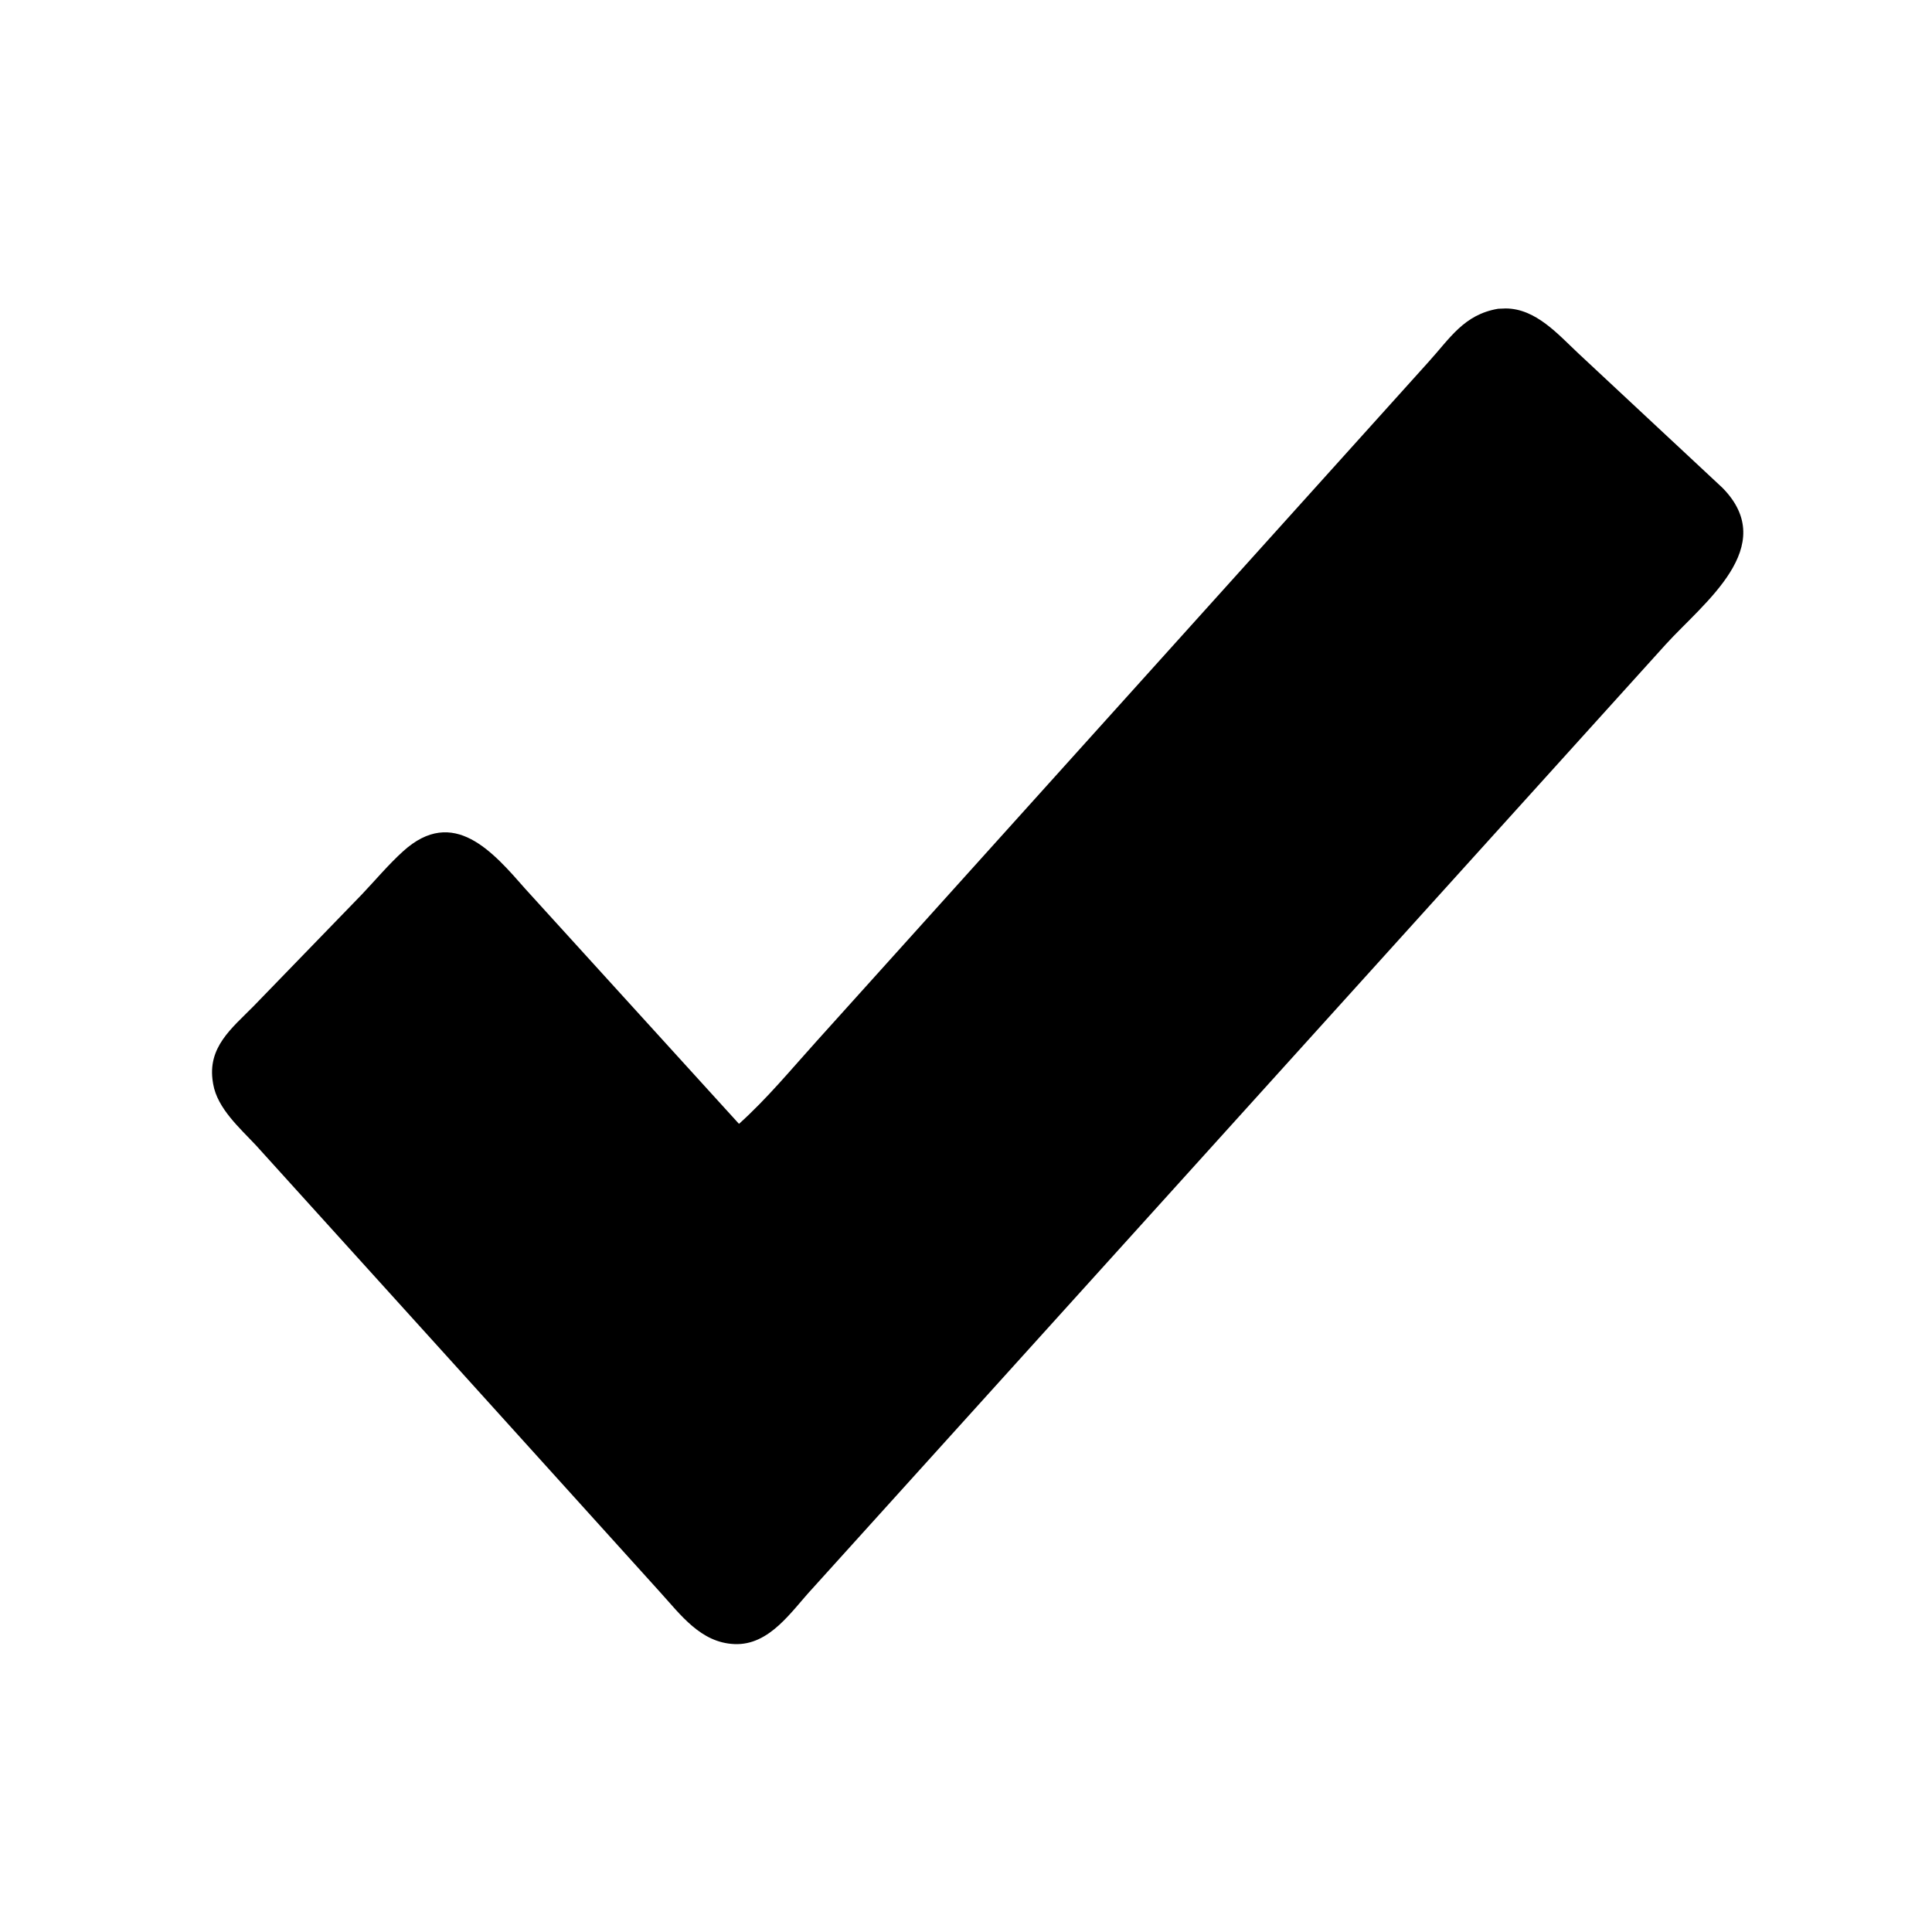 <svg xmlns="http://www.w3.org/2000/svg" width="512" height="512"><path d="M149.93 451.373L84.826 379.438C79.515 373.755 72.022 367.201 70.624 359.145L70.535 358.594C68.568 346.932 76.776 340.639 84.025 333.281L119.83 296.331C124.349 291.568 128.664 286.411 133.529 282C150.236 266.855 163.348 282.301 174.066 294.508L244.8 372.294C254.143 363.899 262.232 354.074 270.637 344.76L472.999 120.135C480.283 112.148 484.88 104.196 496.281 102.28L498.79 102.178C508.769 102.224 516.138 110.768 522.865 117.076L570.621 161.629C589.687 181.056 564.32 199.701 551.836 213.426L269.217 526.118C262.194 533.654 255.022 545.099 243.315 544.626C232.095 544.172 225.467 534.894 218.551 527.295L149.93 451.373Z" transform="scale(.8)"/></svg>